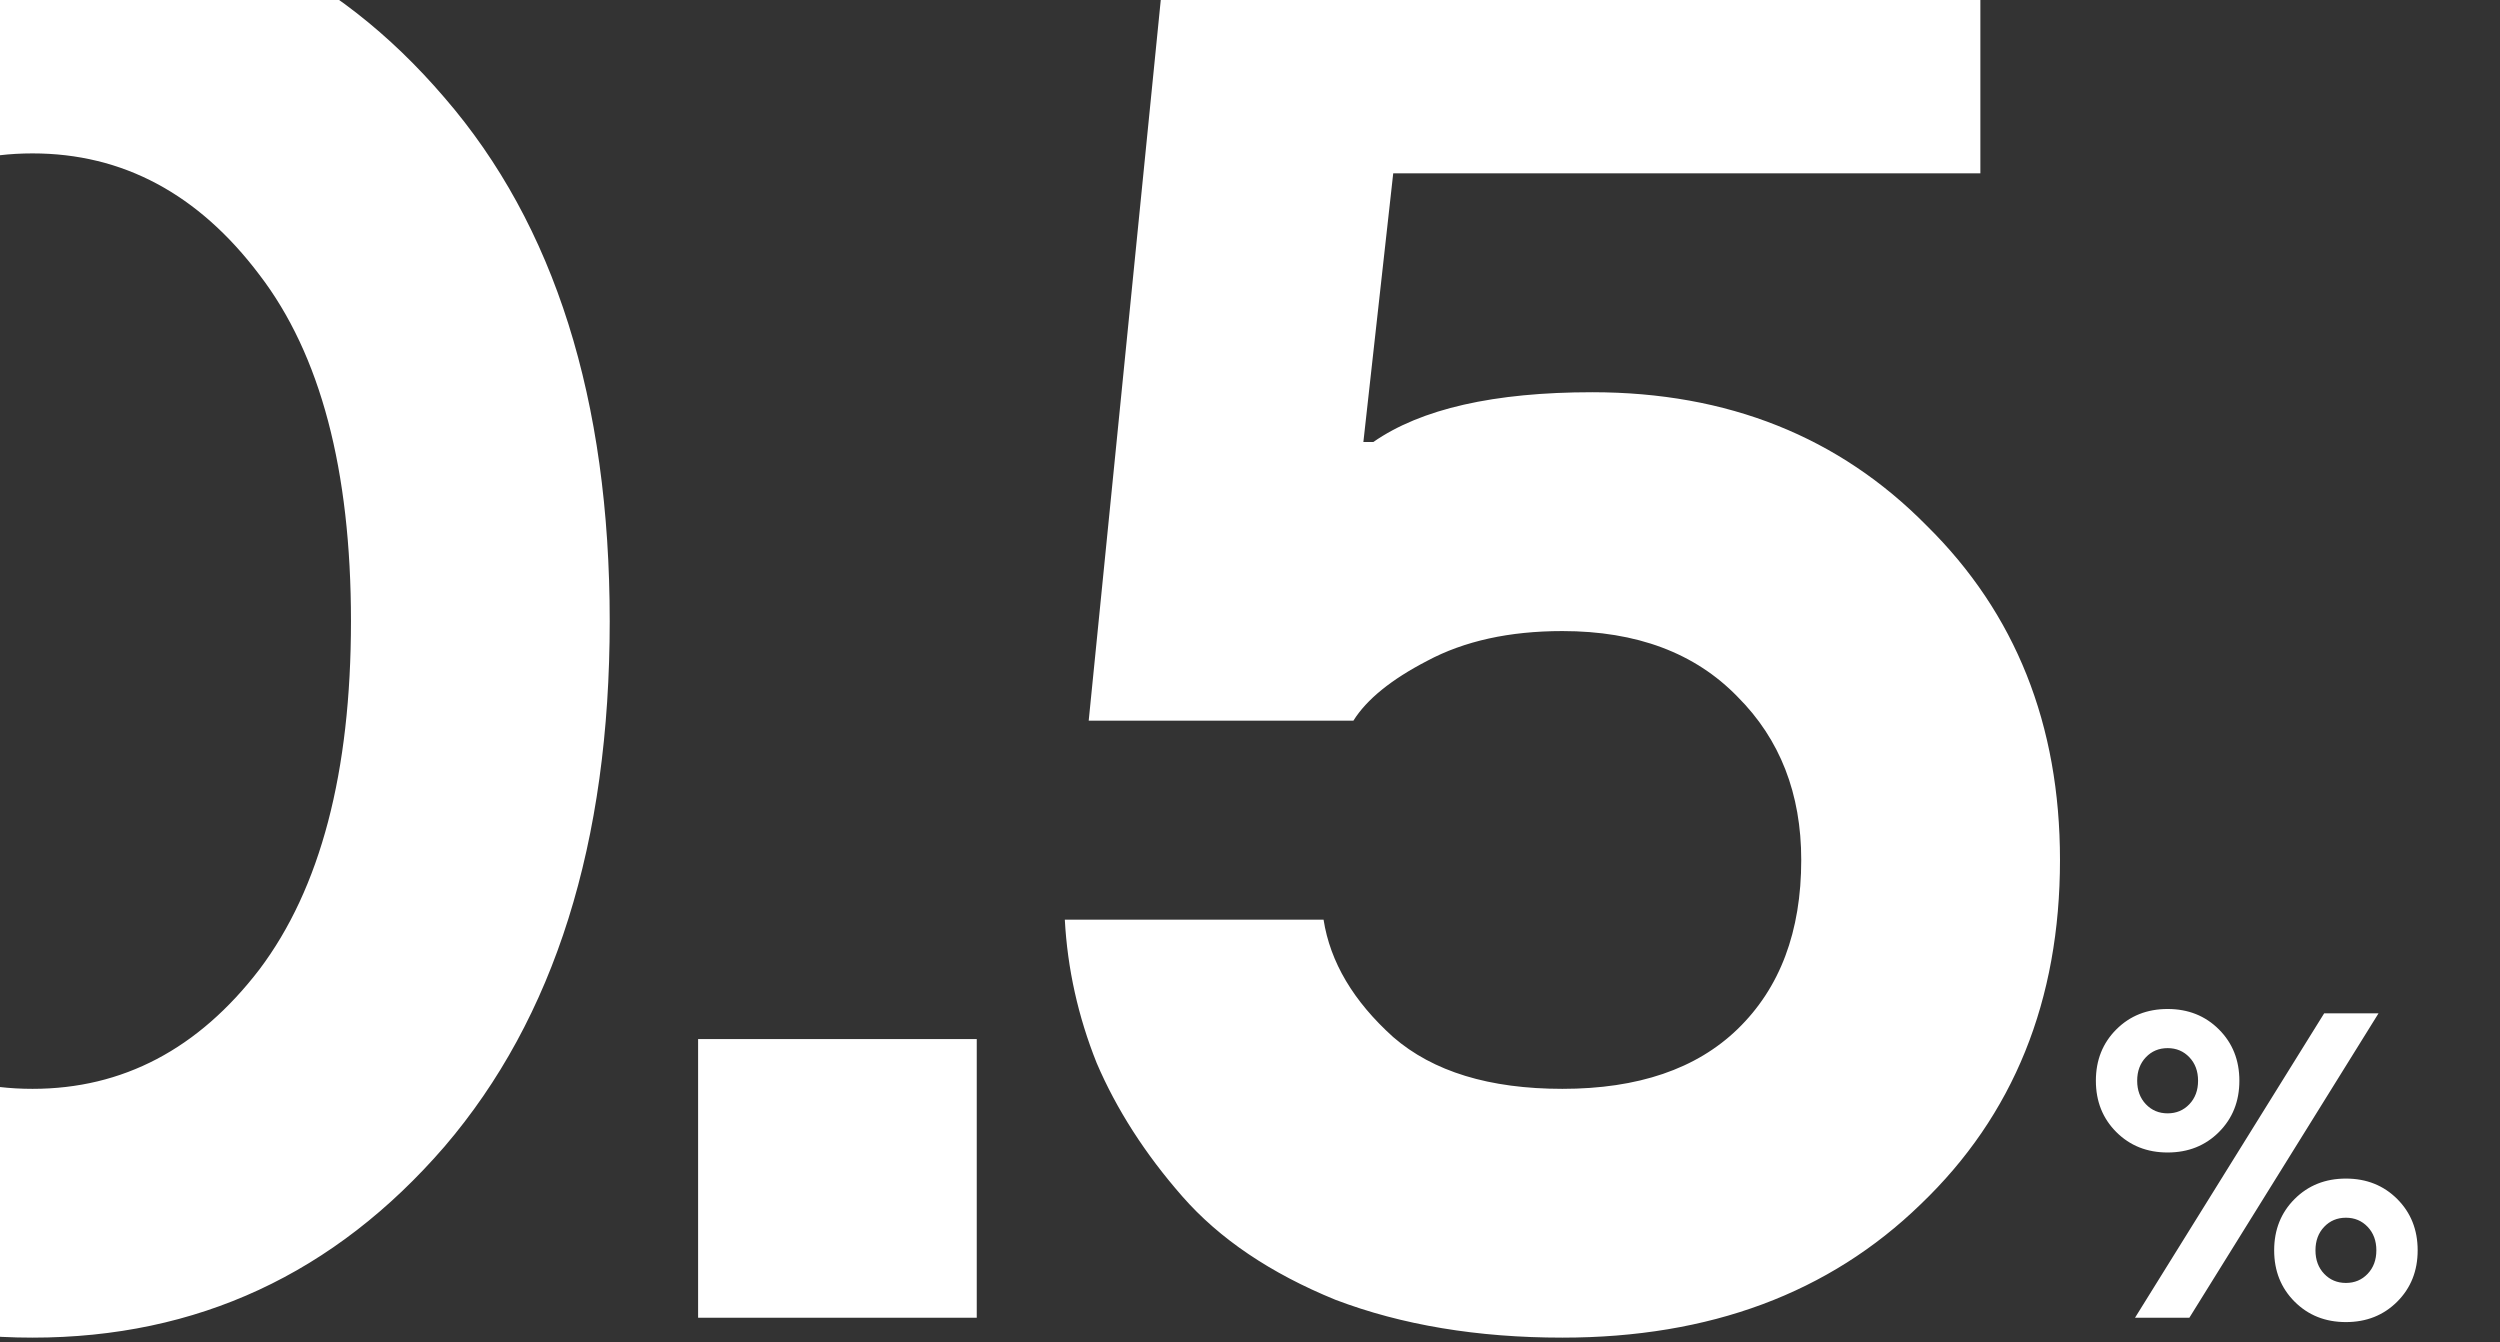 <?xml version="1.0" encoding="UTF-8"?> <svg xmlns="http://www.w3.org/2000/svg" width="203" height="109" viewBox="0 0 203 109" fill="none"><rect x="0" y="0" width="203" height="109" fill="#333333" stroke="none"/><path d="M-15.783 78.718C-10.827 85.182 -4.686 88.414 2.641 88.414C9.967 88.414 16.109 85.182 21.065 78.718C26.021 72.145 28.499 62.718 28.499 50.435C28.499 38.152 26.021 28.779 21.065 22.314C16.109 15.742 9.967 12.456 2.641 12.456C-4.686 12.456 -10.827 15.742 -15.783 22.314C-20.739 28.779 -23.218 38.152 -23.218 50.435C-23.218 62.718 -20.739 72.145 -15.783 78.718ZM-30.813 7.93C-21.871 -2.521 -10.719 -7.746 2.641 -7.746C16.001 -7.746 27.152 -2.521 36.095 7.93C45.038 18.274 49.509 32.442 49.509 50.435C49.509 68.428 45.038 82.65 36.095 93.101C27.152 103.444 16.001 108.616 2.641 108.616C-10.719 108.616 -21.871 103.444 -30.813 93.101C-39.756 82.65 -44.227 68.428 -44.227 50.435C-44.227 32.442 -39.756 18.274 -30.813 7.93ZM56.686 107V84.374H79.312V107H56.686ZM86.463 74.677H107.473C108.012 78.125 109.898 81.303 113.13 84.212C116.362 87.014 120.941 88.414 126.867 88.414C133.008 88.414 137.749 86.798 141.089 83.566C144.537 80.226 146.261 75.647 146.261 69.829C146.261 64.442 144.537 60.024 141.089 56.576C137.641 53.021 132.901 51.243 126.867 51.243C122.557 51.243 118.894 52.051 115.877 53.667C112.968 55.176 110.975 56.792 109.898 58.516H88.403L94.867 -6.13H160.806V14.072H113.13L110.706 35.89H111.514C115.392 33.196 121.318 31.849 129.291 31.849C140.281 31.849 149.331 35.459 156.442 42.678C163.661 49.788 167.271 58.839 167.271 69.829C167.271 81.249 163.5 90.569 155.958 97.788C148.523 105.007 138.826 108.616 126.867 108.616C119.971 108.616 113.83 107.593 108.443 105.545C103.164 103.391 99.016 100.589 95.999 97.141C92.982 93.694 90.665 90.084 89.049 86.313C87.541 82.542 86.679 78.664 86.463 74.677ZM173.363 107L188.722 82.283H193.136L177.776 107H173.363ZM171.844 83.59C172.951 82.483 174.34 81.93 176.011 81.93C177.682 81.93 179.071 82.483 180.177 83.59C181.284 84.696 181.837 86.085 181.837 87.756C181.837 89.427 181.284 90.816 180.177 91.923C179.071 93.029 177.682 93.582 176.011 93.582C174.34 93.582 172.951 93.029 171.844 91.923C170.738 90.816 170.185 89.427 170.185 87.756C170.185 86.085 170.738 84.696 171.844 83.59ZM174.245 89.663C174.716 90.157 175.305 90.404 176.011 90.404C176.717 90.404 177.306 90.157 177.776 89.663C178.247 89.168 178.483 88.533 178.483 87.756C178.483 86.979 178.247 86.344 177.776 85.849C177.306 85.355 176.717 85.108 176.011 85.108C175.305 85.108 174.716 85.355 174.245 85.849C173.775 86.344 173.539 86.979 173.539 87.756C173.539 88.533 173.775 89.168 174.245 89.663ZM186.321 105.694C185.215 104.587 184.662 103.198 184.662 101.527C184.662 99.856 185.215 98.467 186.321 97.36C187.428 96.254 188.817 95.701 190.488 95.701C192.159 95.701 193.548 96.254 194.655 97.36C195.761 98.467 196.314 99.856 196.314 101.527C196.314 103.198 195.761 104.587 194.655 105.694C193.548 106.8 192.159 107.353 190.488 107.353C188.817 107.353 187.428 106.8 186.321 105.694ZM188.722 103.434C189.193 103.928 189.782 104.175 190.488 104.175C191.194 104.175 191.783 103.928 192.253 103.434C192.724 102.939 192.96 102.304 192.96 101.527C192.96 100.75 192.724 100.115 192.253 99.62C191.783 99.126 191.194 98.879 190.488 98.879C189.782 98.879 189.193 99.126 188.722 99.62C188.252 100.115 188.016 100.75 188.016 101.527C188.016 102.304 188.252 102.939 188.722 103.434Z" fill="white"></path></svg> 